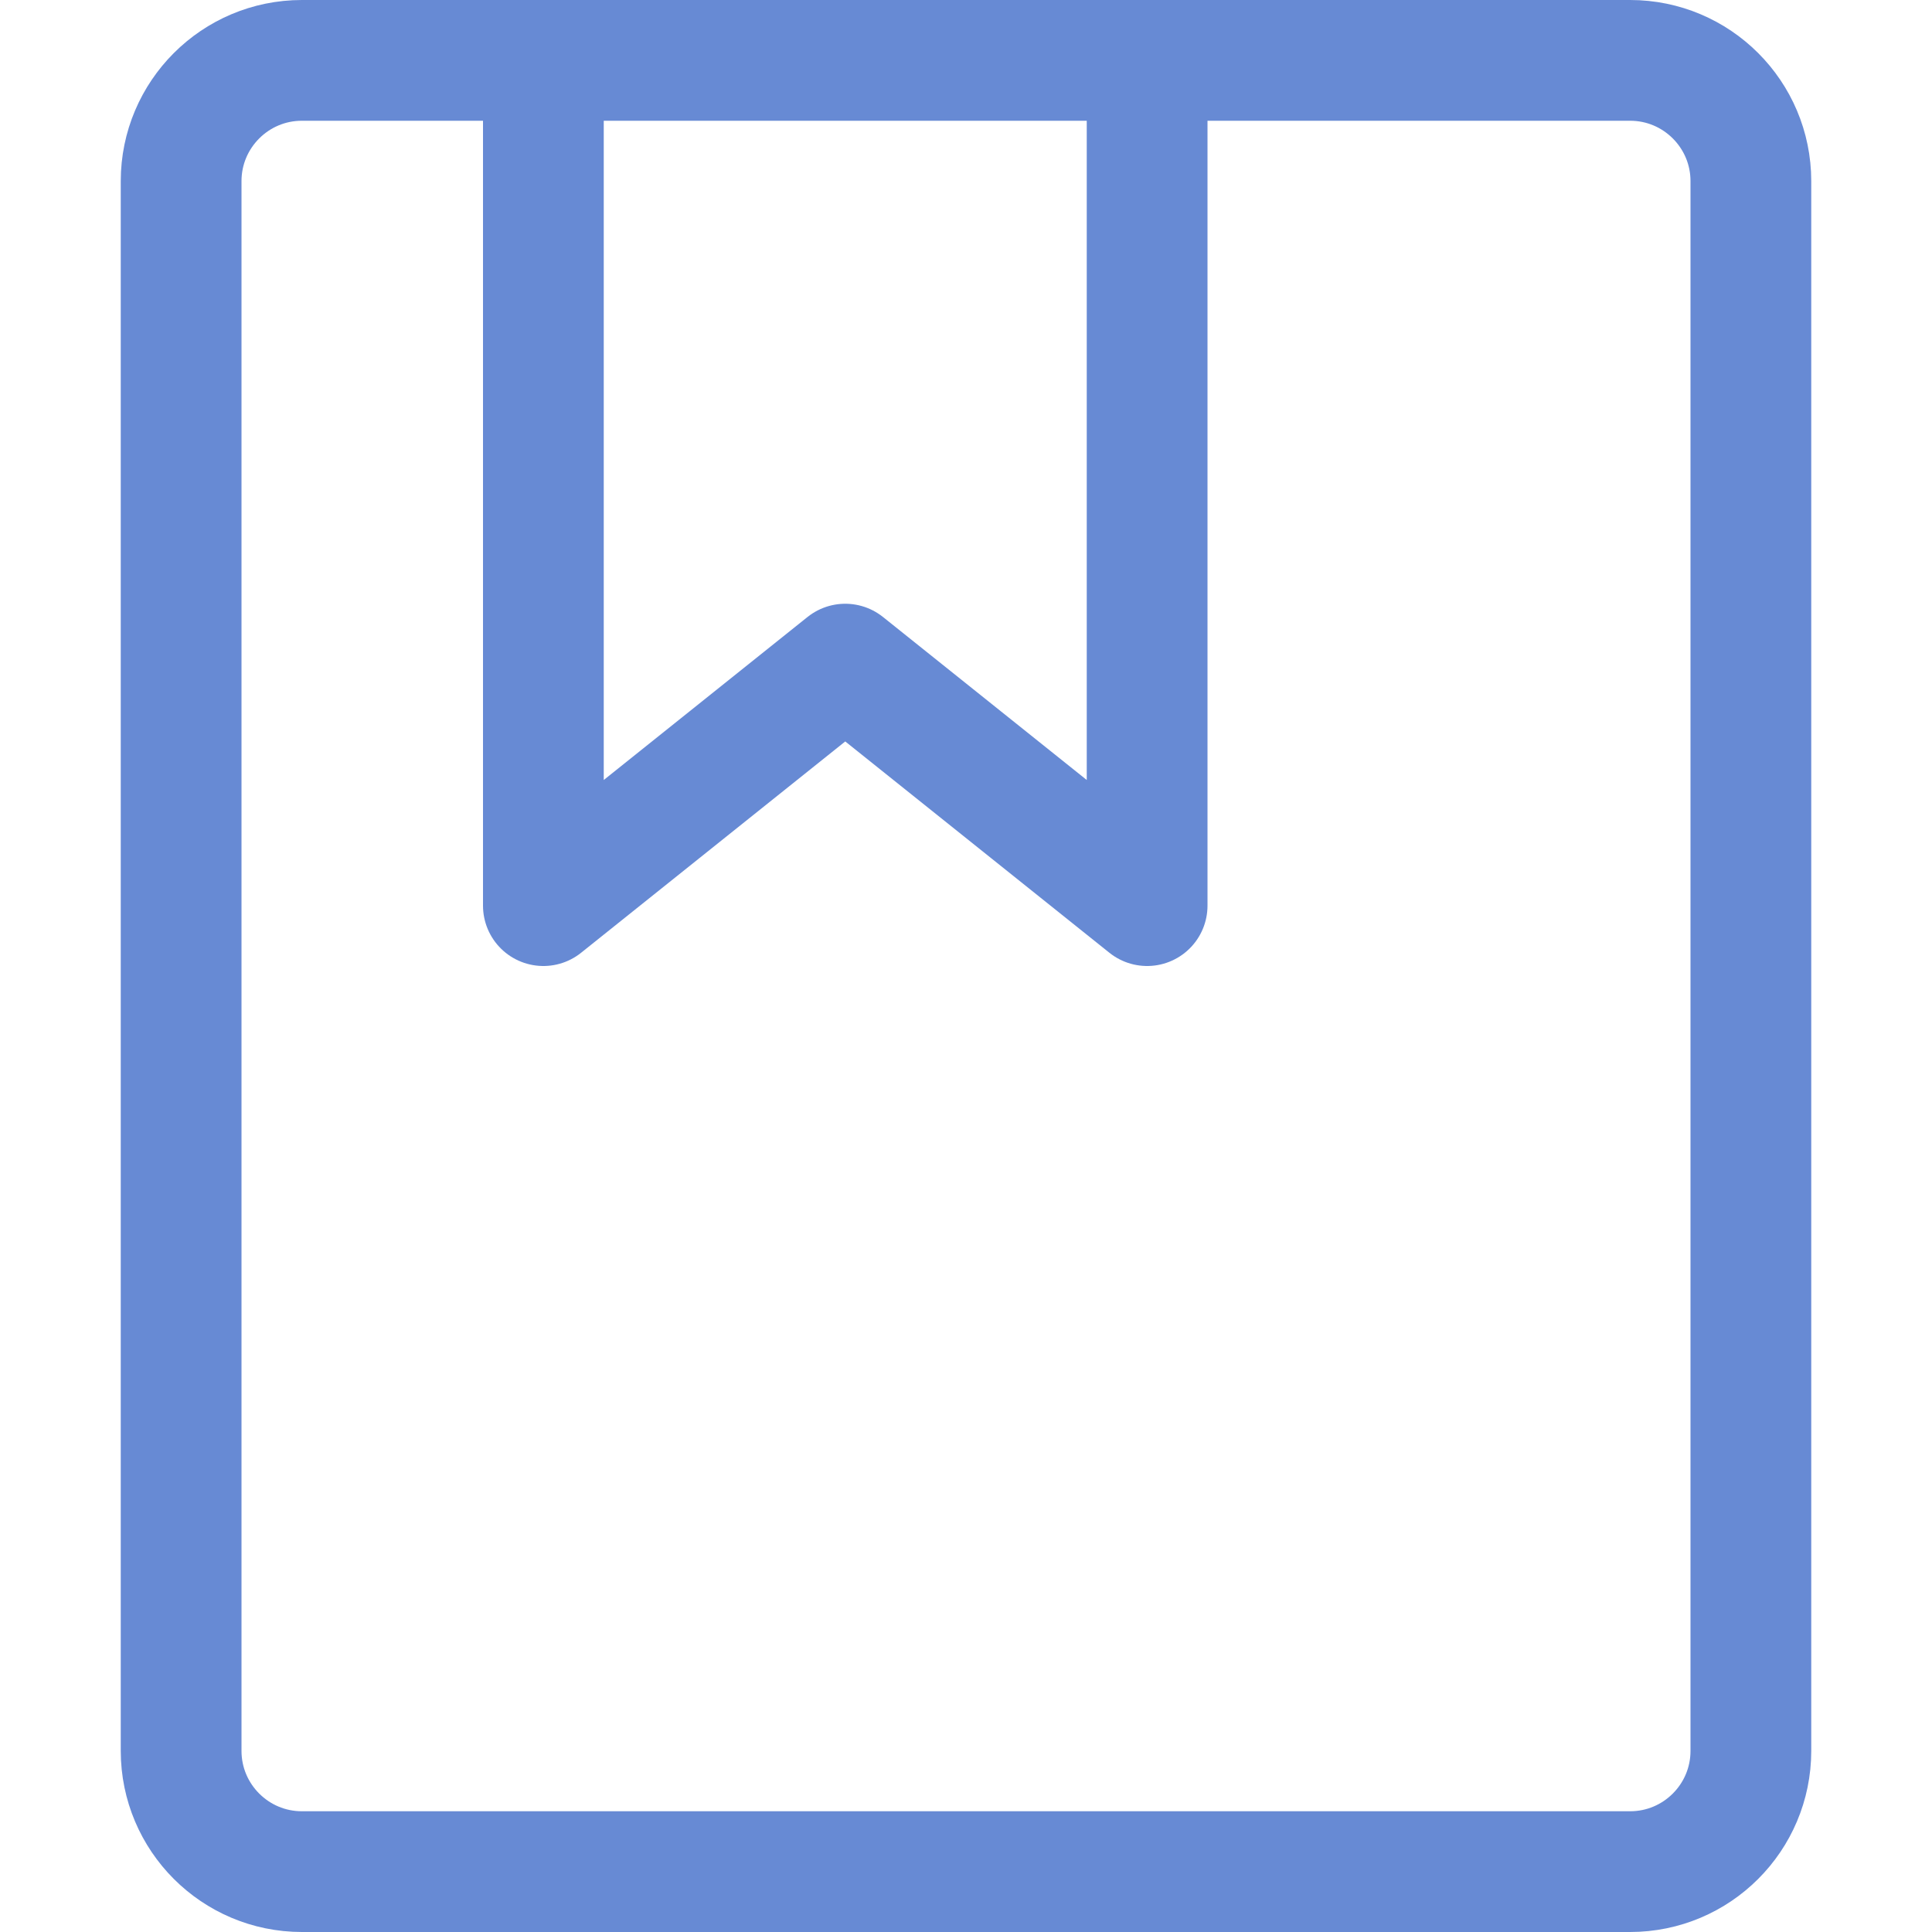 <svg xmlns="http://www.w3.org/2000/svg" width="16" height="16" viewBox="0 0 16 16"><g class="nc-icon-wrapper" stroke-width="1" fill="none" stroke="#678ad4" stroke-linecap="round" stroke-linejoin="round"><polyline points="9.5,0.5 9.5,7.5 7,5.5 4.5,7.5 4.5,0.5 " stroke="#678ad4"></polyline> <path d="M2.5,0.5h11c0.552,0,1,0.448,1,1v13 c0,0.552-0.448,1-1,1h-11c-0.552,0-1-0.448-1-1v-13C1.5,0.948,1.948,0.5,2.5,0.5z"></path></g></svg>